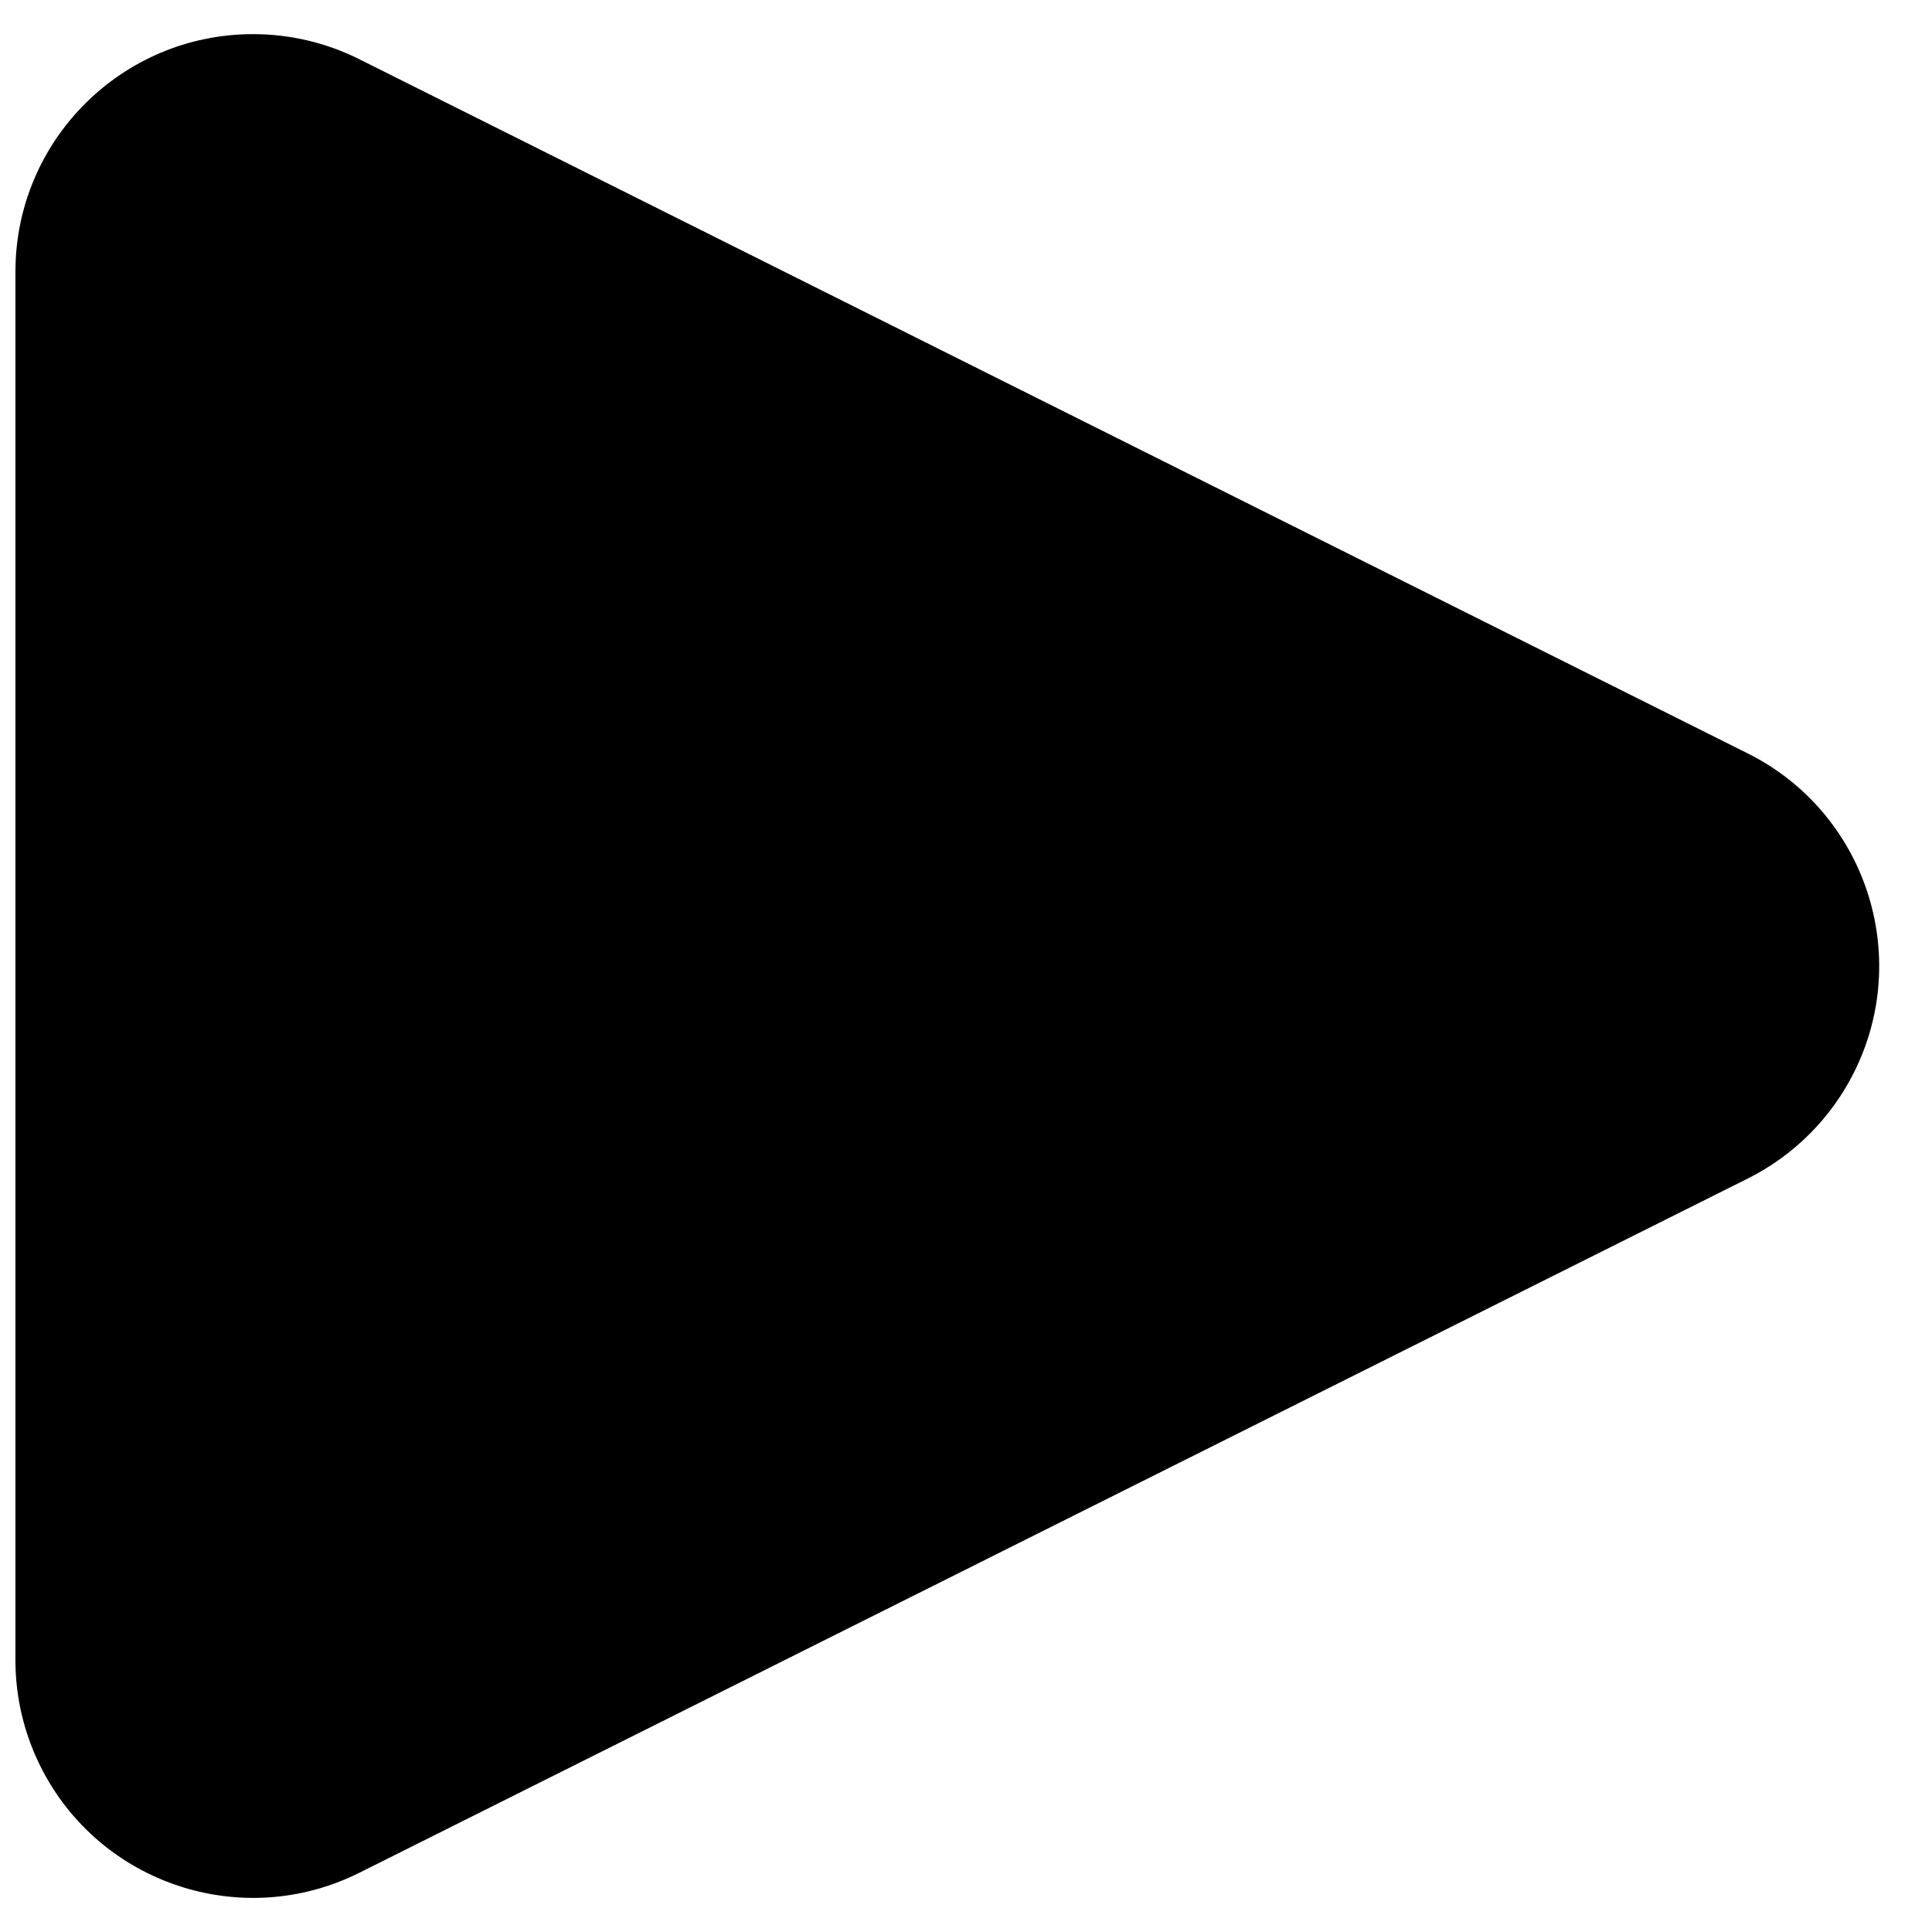 <?xml version="1.0" encoding="UTF-8"?>
<!-- Uploaded to: SVG Repo, www.svgrepo.com, Generator: SVG Repo Mixer Tools -->
<svg width="800px" height="800px" version="1.1" viewBox="144 144 512 512" xmlns="http://www.w3.org/2000/svg">
 <defs>
  <clipPath id="a">
   <path d="m148.09 153h494.91v494h-494.91z"/>
  </clipPath>
 </defs>
 <g clip-path="url(#a)">
  <path d="m239.23 159.7 367.95 183.97c31.109 15.555 43.719 53.383 28.164 84.492-6.094 12.188-15.977 22.066-28.164 28.16l-367.95 183.98c-31.109 15.555-68.938 2.945-84.492-28.164-4.371-8.746-6.648-18.387-6.648-28.164v-367.95c0-34.781 28.195-62.977 62.977-62.977 9.777 0 19.418 2.273 28.164 6.648z"/>
 </g>
</svg>